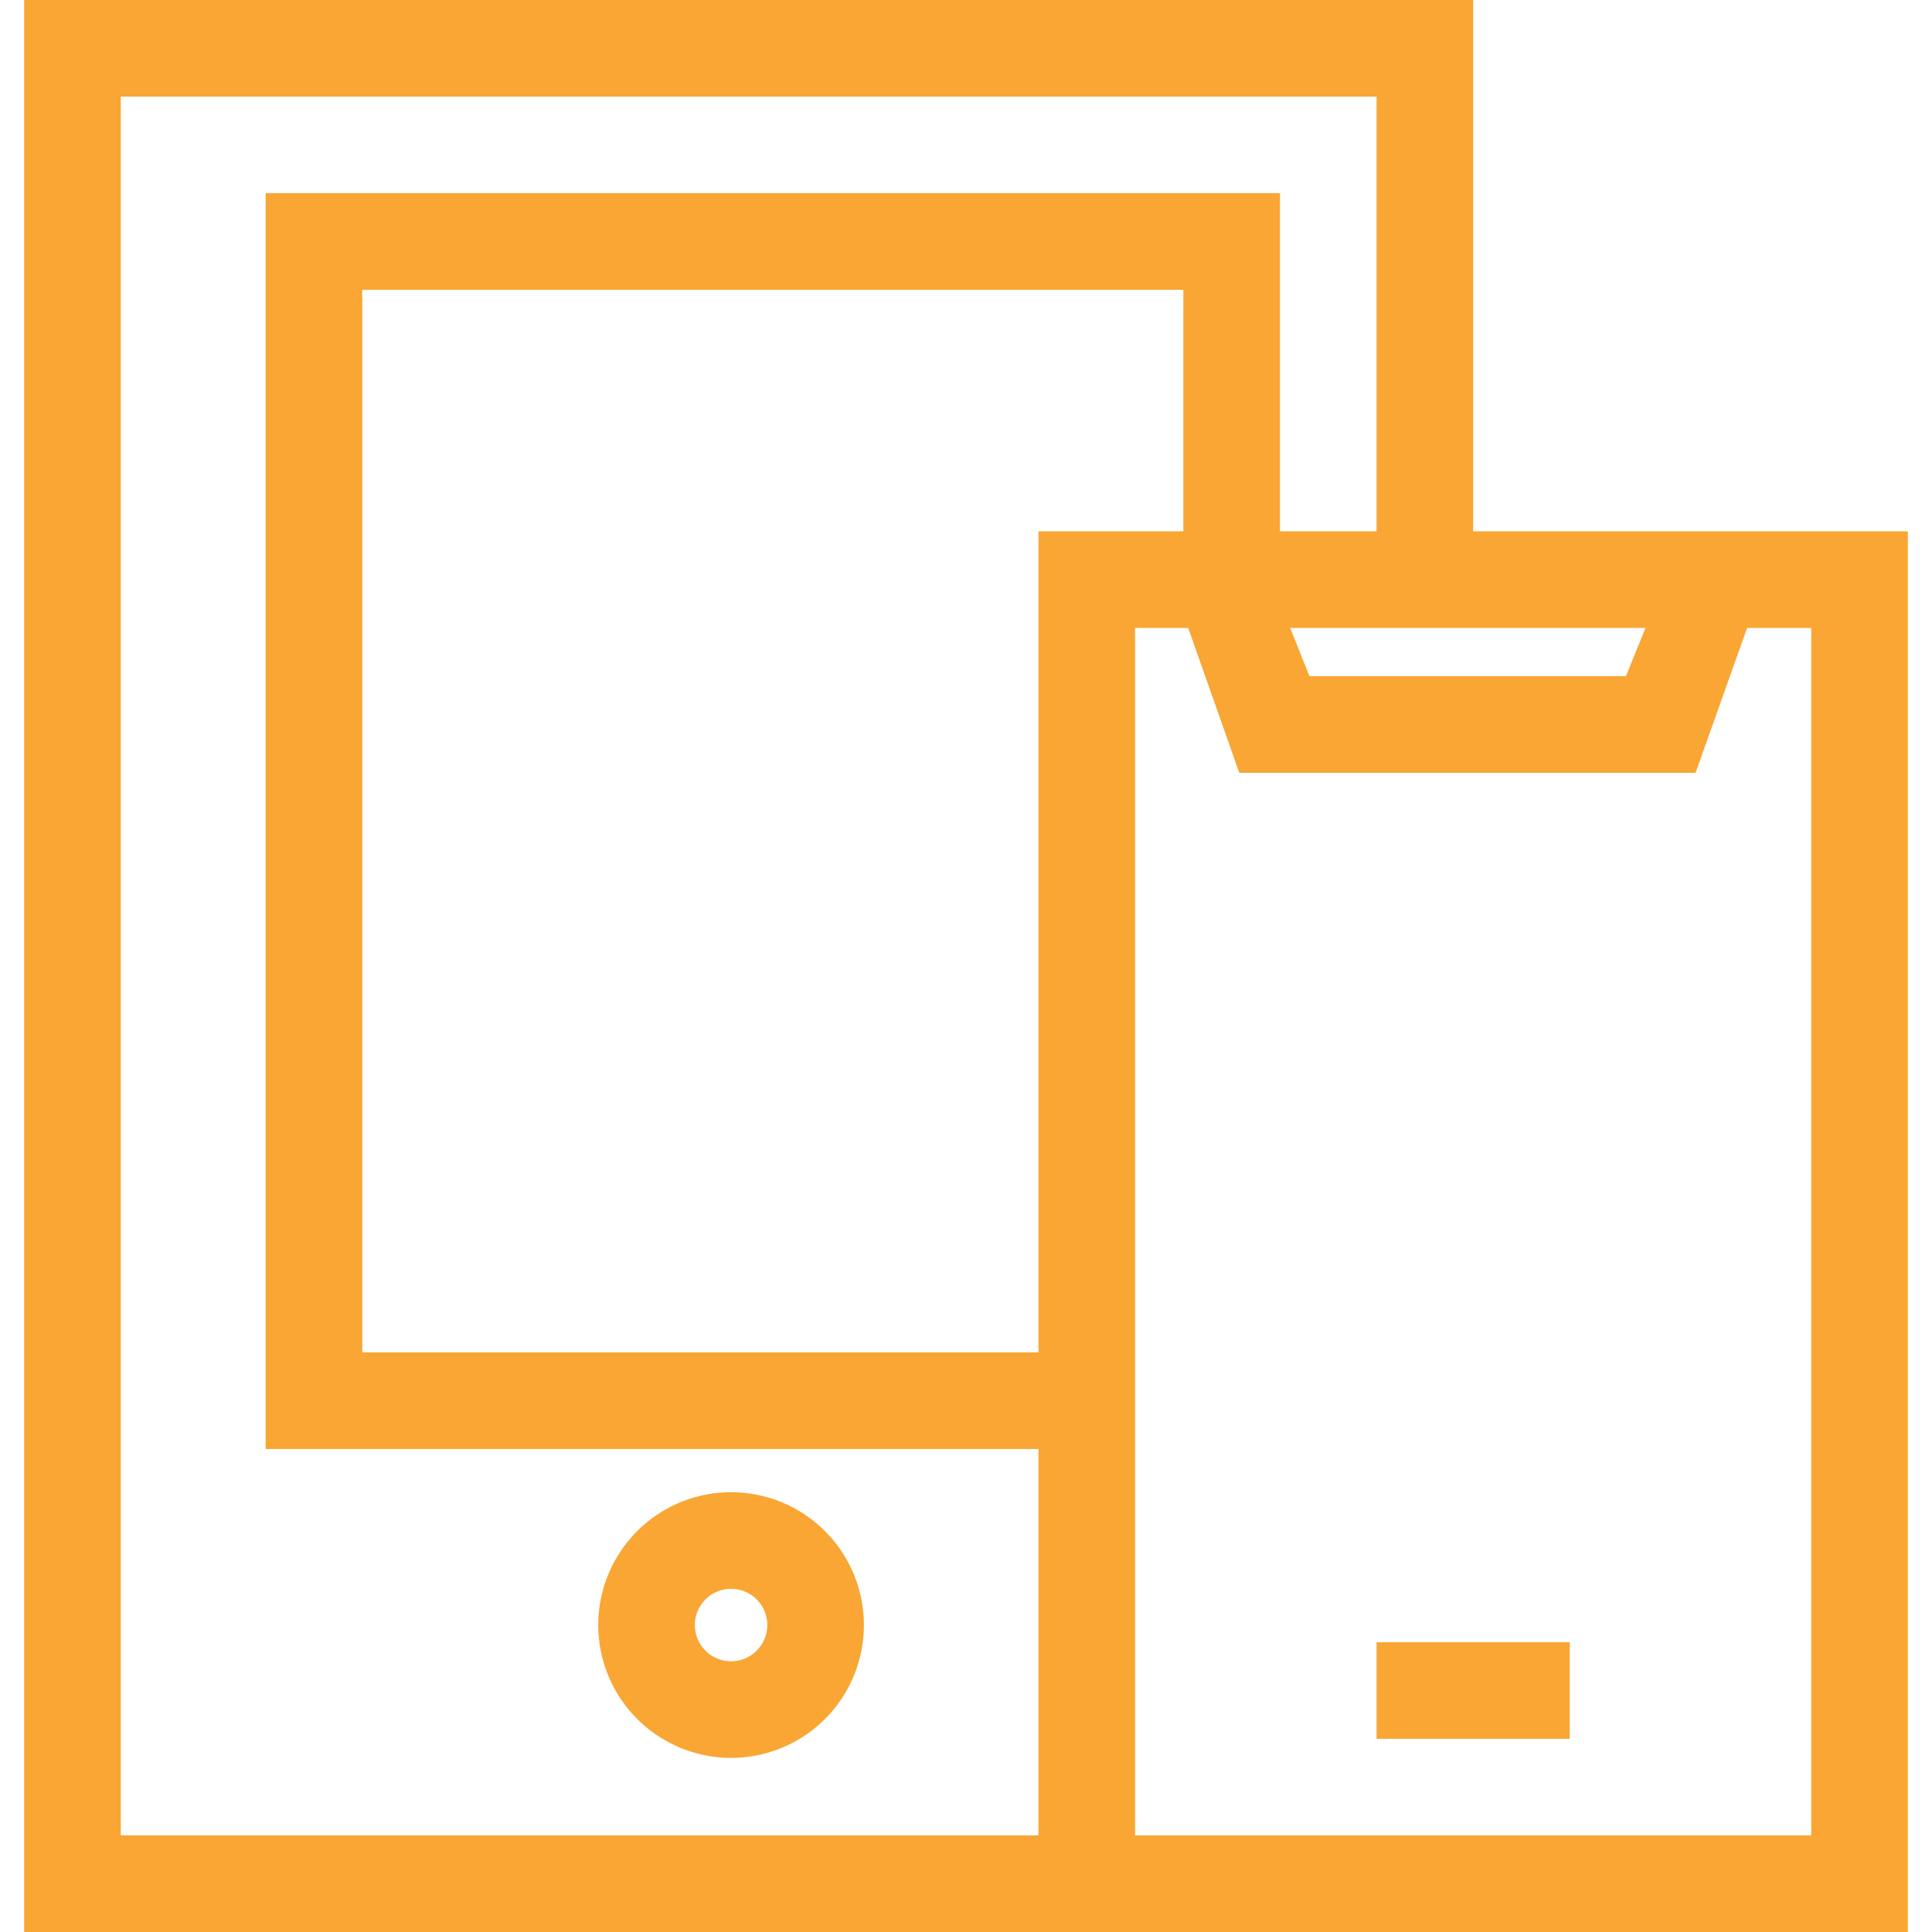<?xml version="1.0" standalone="no"?><!DOCTYPE svg PUBLIC "-//W3C//DTD SVG 1.1//EN" "http://www.w3.org/Graphics/SVG/1.1/DTD/svg11.dtd"><svg t="1737102829539" class="icon" viewBox="0 0 1024 1024" version="1.1" xmlns="http://www.w3.org/2000/svg" p-id="12861" xmlns:xlink="http://www.w3.org/1999/xlink" width="256" height="256"><path d="M780.8 281.6V0H12.8v1024h998.4V281.6h-230.4z m91.366 51.2l-10.394 25.6h-167.731l-10.24-25.6h188.442zM550.4 972.8H64V51.2h665.6v230.4h-51.2V102.4H140.8v665.6h409.6v204.8z m0-256H192V153.6h435.2v128h-76.8v435.2z m409.6 256H601.6V332.8h28.16l27.085 76.8h241.843l27.315-76.8H960v640z m-230.4-51.2h102.4v-51.2h-102.4v51.2z m-342.118 10.112a70.4 70.4 0 1 0-70.4-70.4 70.477 70.477 0 0 0 70.4 70.4z m0-89.6a19.2 19.2 0 1 1-19.2 19.2 19.226 19.226 0 0 1 19.2-19.2z" p-id="12862" fill="#f9a634"></path></svg>